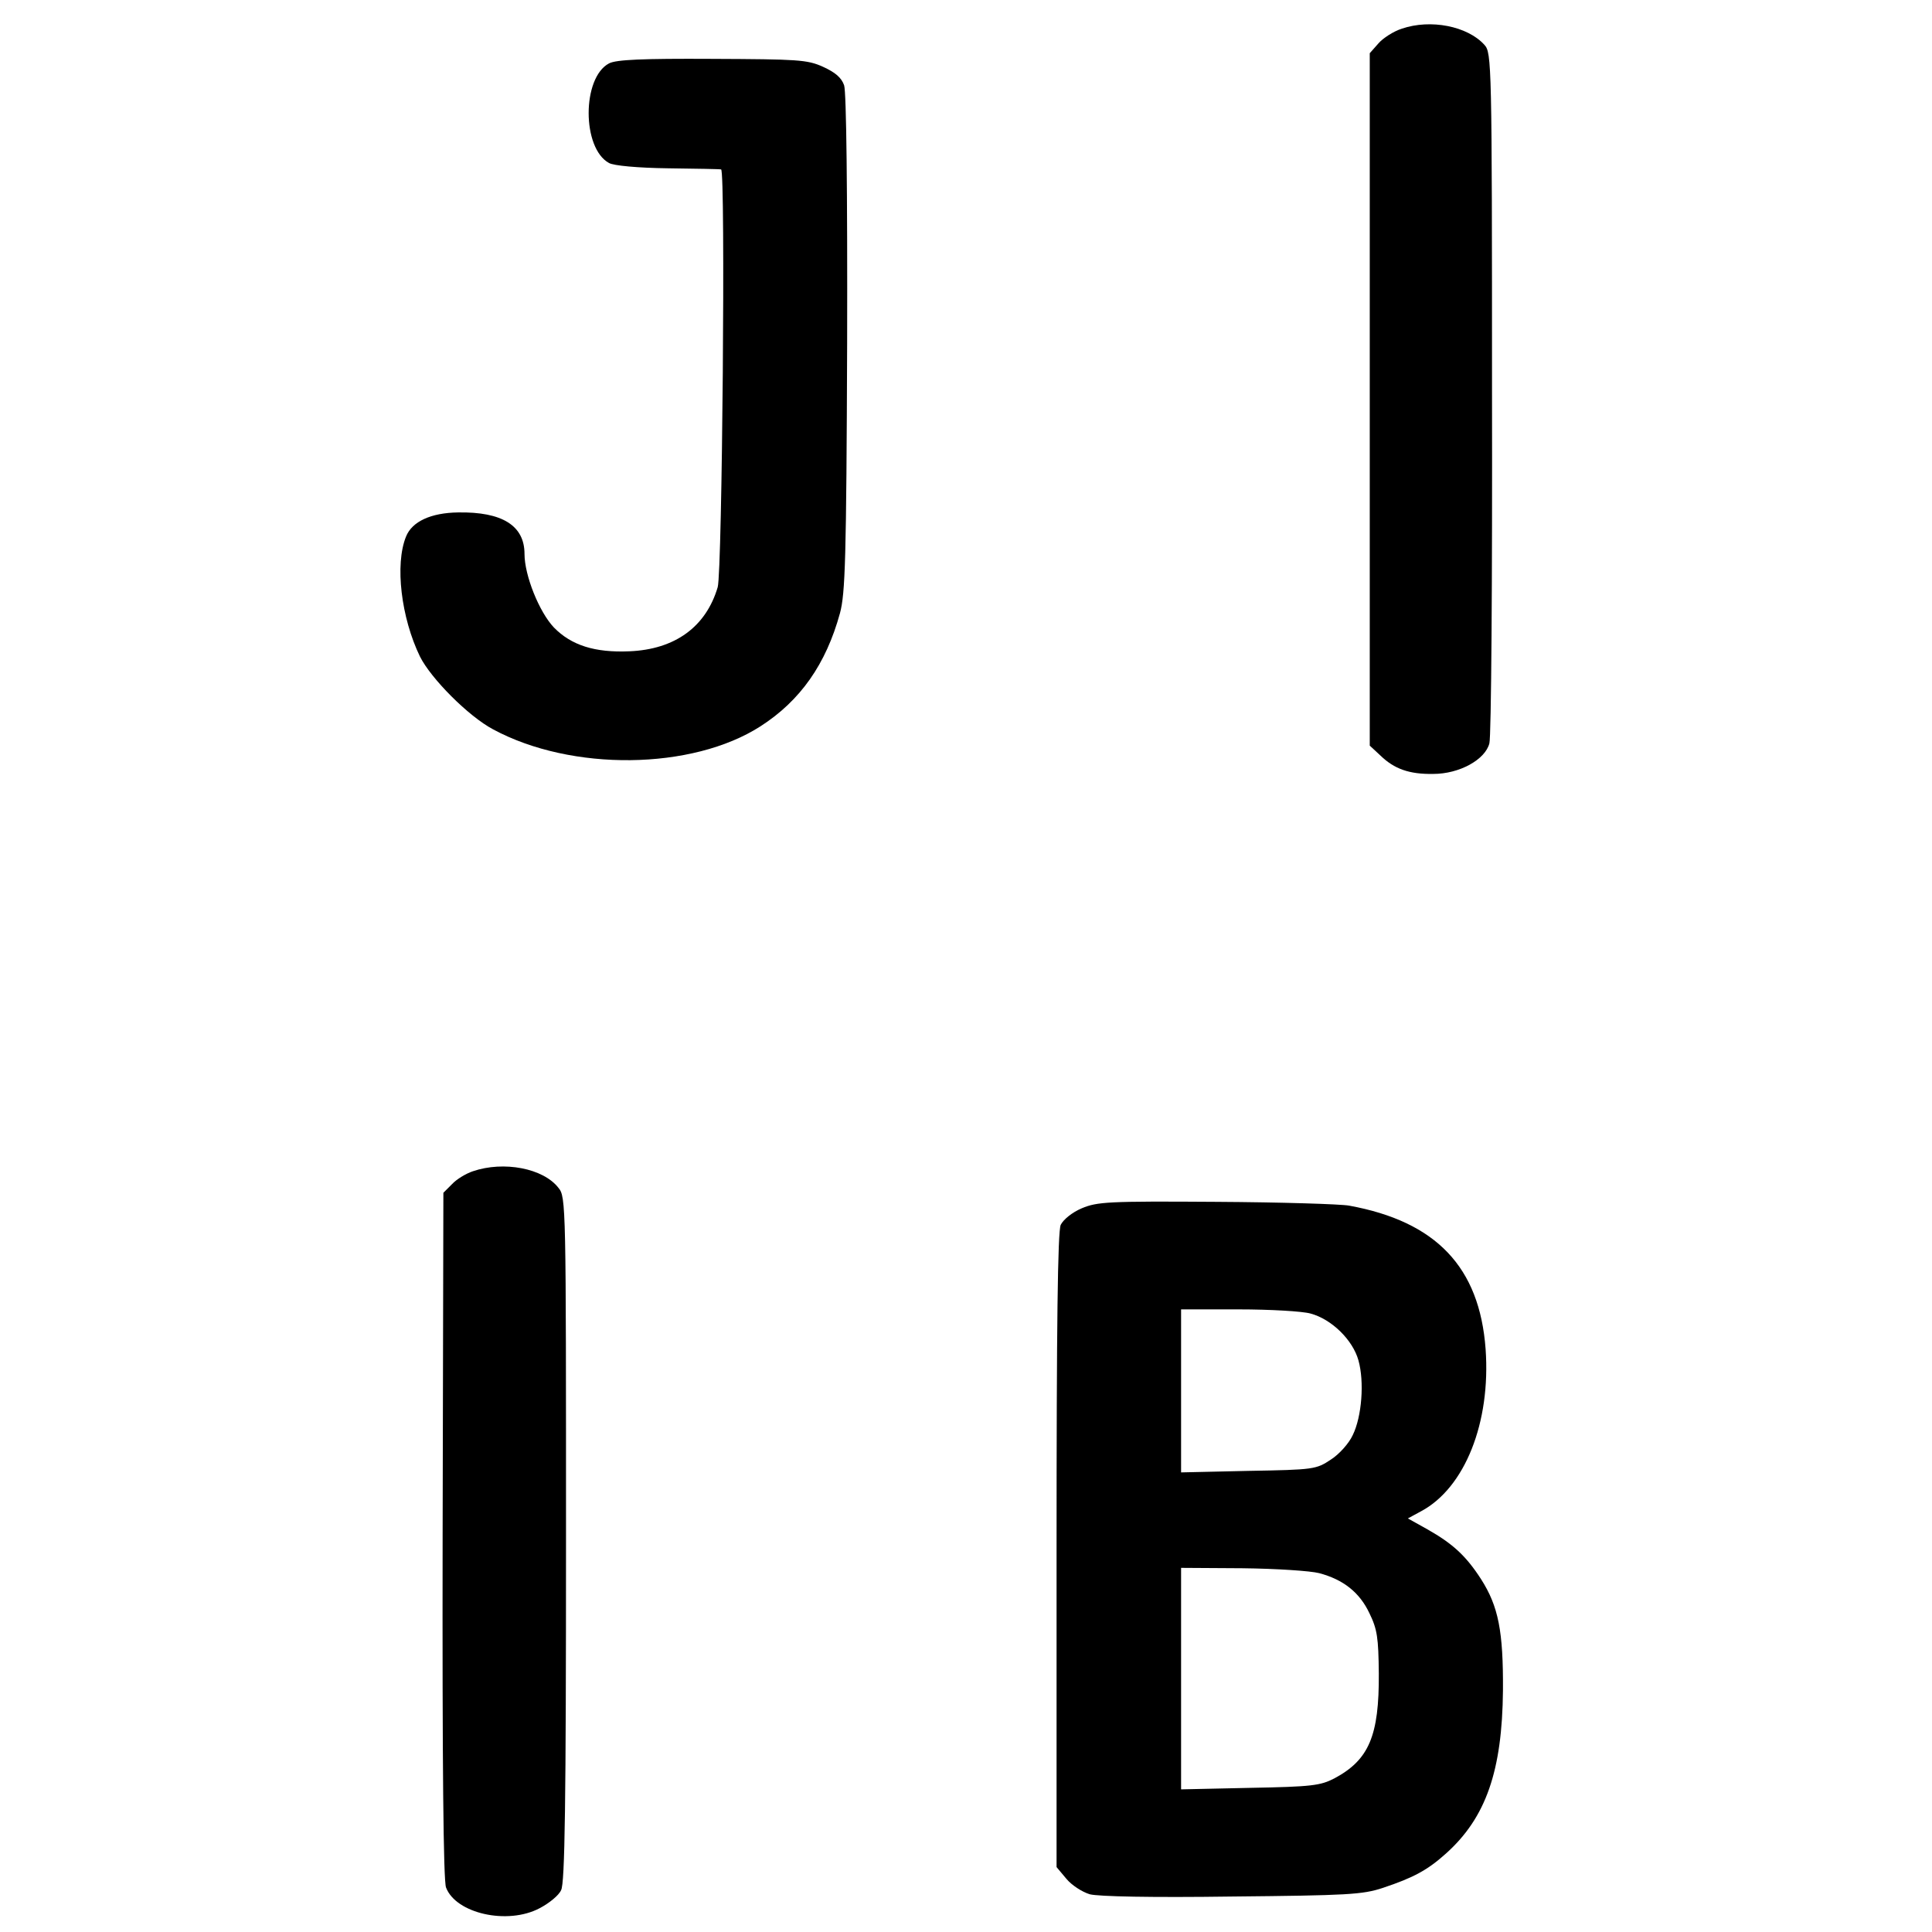 <?xml version="1.0" standalone="no"?>
<!DOCTYPE svg PUBLIC "-//W3C//DTD SVG 20010904//EN"
 "http://www.w3.org/TR/2001/REC-SVG-20010904/DTD/svg10.dtd">
<svg version="1.0" xmlns="http://www.w3.org/2000/svg"
 width="512pt" height="512pt" viewBox="0 0 512 512"
 preserveAspectRatio="xMidYMid meet">
<g transform="translate(0,512) scale(0.1,-0.1)"
fill="#000000" stroke="none">
<path d="M3715 5044 c-22 -7 -50 -25 -62 -39 l-23 -26 0 -918 0 -917 28 -26
c37 -36 77 -50 140 -49 70 0 138 38 149 81 5 17 8 435 7 930 0 875 -1 900 -20
921 -45 50 -143 69 -219 43z"/>
<path d="M1614 4952 c-72 -38 -72 -225 0 -264 12 -7 76 -13 156 -14 74 -1 138
-2 141 -3 12 -2 3 -1065 -9 -1107 -31 -105 -113 -165 -234 -170 -92 -4 -154
16 -200 63 -39 41 -78 138 -78 195 0 75 -59 112 -176 110 -72 -1 -122 -24
-138 -64 -30 -74 -13 -215 37 -318 29 -58 128 -158 194 -193 208 -112 527
-108 708 8 106 68 174 165 211 300 14 52 17 142 19 715 1 405 -2 666 -8 684
-7 20 -23 34 -56 49 -42 19 -67 20 -294 21 -184 1 -254 -2 -273 -12z"/>
<path d="M1253 2016 c-18 -6 -43 -21 -55 -34 l-23 -23 -2 -907 c-1 -612 2
-916 9 -934 26 -69 163 -100 248 -55 25 13 51 34 57 48 10 18 13 231 13 930 0
888 0 907 -20 931 -40 52 -145 72 -227 44z"/>
<path d="M2867 1918 c-26 -11 -49 -30 -56 -44 -8 -18 -11 -263 -11 -864 l0
-838 26 -31 c14 -17 42 -35 62 -41 23 -6 164 -9 377 -6 306 3 346 5 400 23 81
27 118 47 167 91 106 95 149 219 151 432 1 157 -12 223 -58 295 -40 62 -75 94
-142 132 l-52 29 35 19 c116 62 185 235 171 430 -16 217 -131 338 -362 380
-22 4 -180 9 -352 10 -288 2 -315 0 -356 -17z m606 -279 c56 -15 112 -70 127
-124 16 -57 9 -149 -15 -198 -10 -22 -36 -51 -58 -65 -39 -26 -45 -27 -219
-30 l-178 -4 0 216 0 216 153 0 c83 0 169 -5 190 -11z m23 -688 c64 -17 107
-51 133 -106 21 -43 24 -65 25 -160 1 -165 -26 -229 -118 -278 -37 -19 -59
-22 -223 -25 l-183 -4 0 294 0 293 162 -1 c90 -1 181 -7 204 -13z"/>
</g>
</svg>
